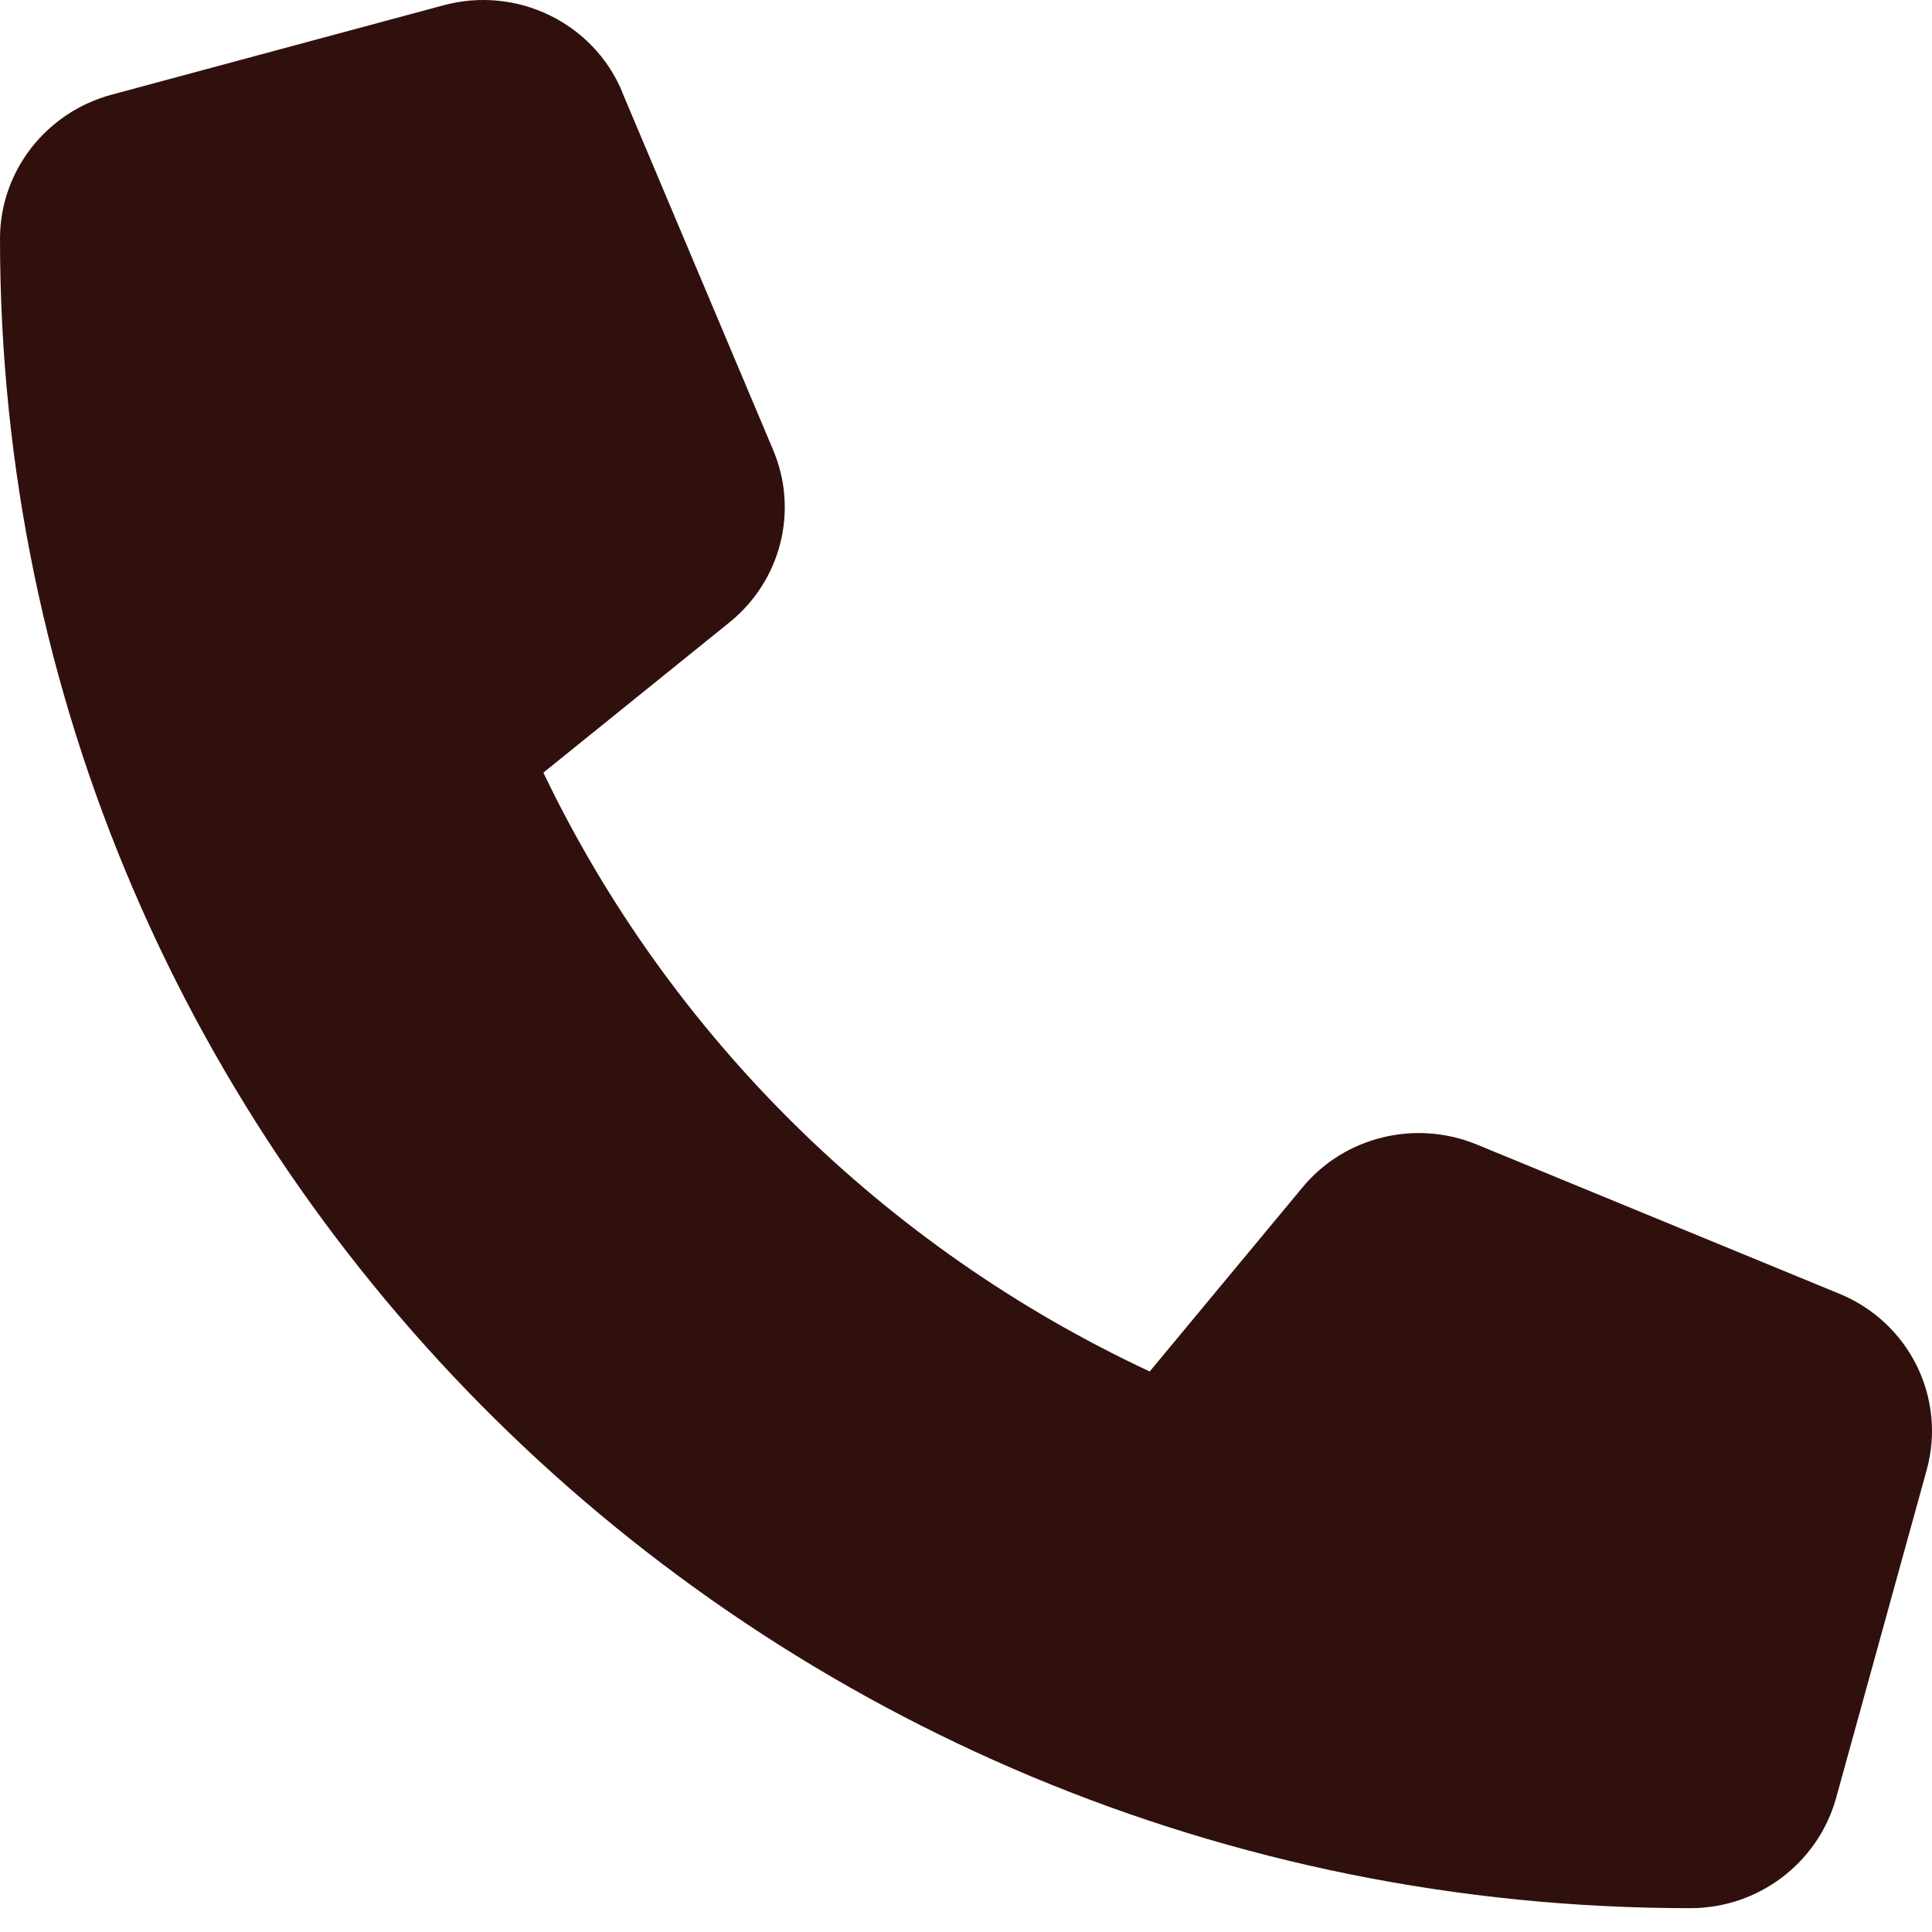 <svg width="24" height="24" viewBox="0 0 24 24" fill="none" xmlns="http://www.w3.org/2000/svg">
<path d="M7.729 1.14C7.368 0.279 6.417 -0.18 5.508 0.066L1.383 1.177C0.567 1.399 0 2.131 0 2.964C0 14.417 9.403 23.704 20.999 23.704C21.843 23.704 22.583 23.143 22.808 22.338L23.933 18.264C24.182 17.366 23.718 16.426 22.846 16.07L18.346 14.218C17.582 13.903 16.696 14.121 16.176 14.755L14.282 17.037C10.982 15.496 8.311 12.857 6.75 9.598L9.061 7.732C9.703 7.214 9.923 6.343 9.604 5.589L7.729 1.145V1.14Z" fill="#30100D"/>
</svg>
